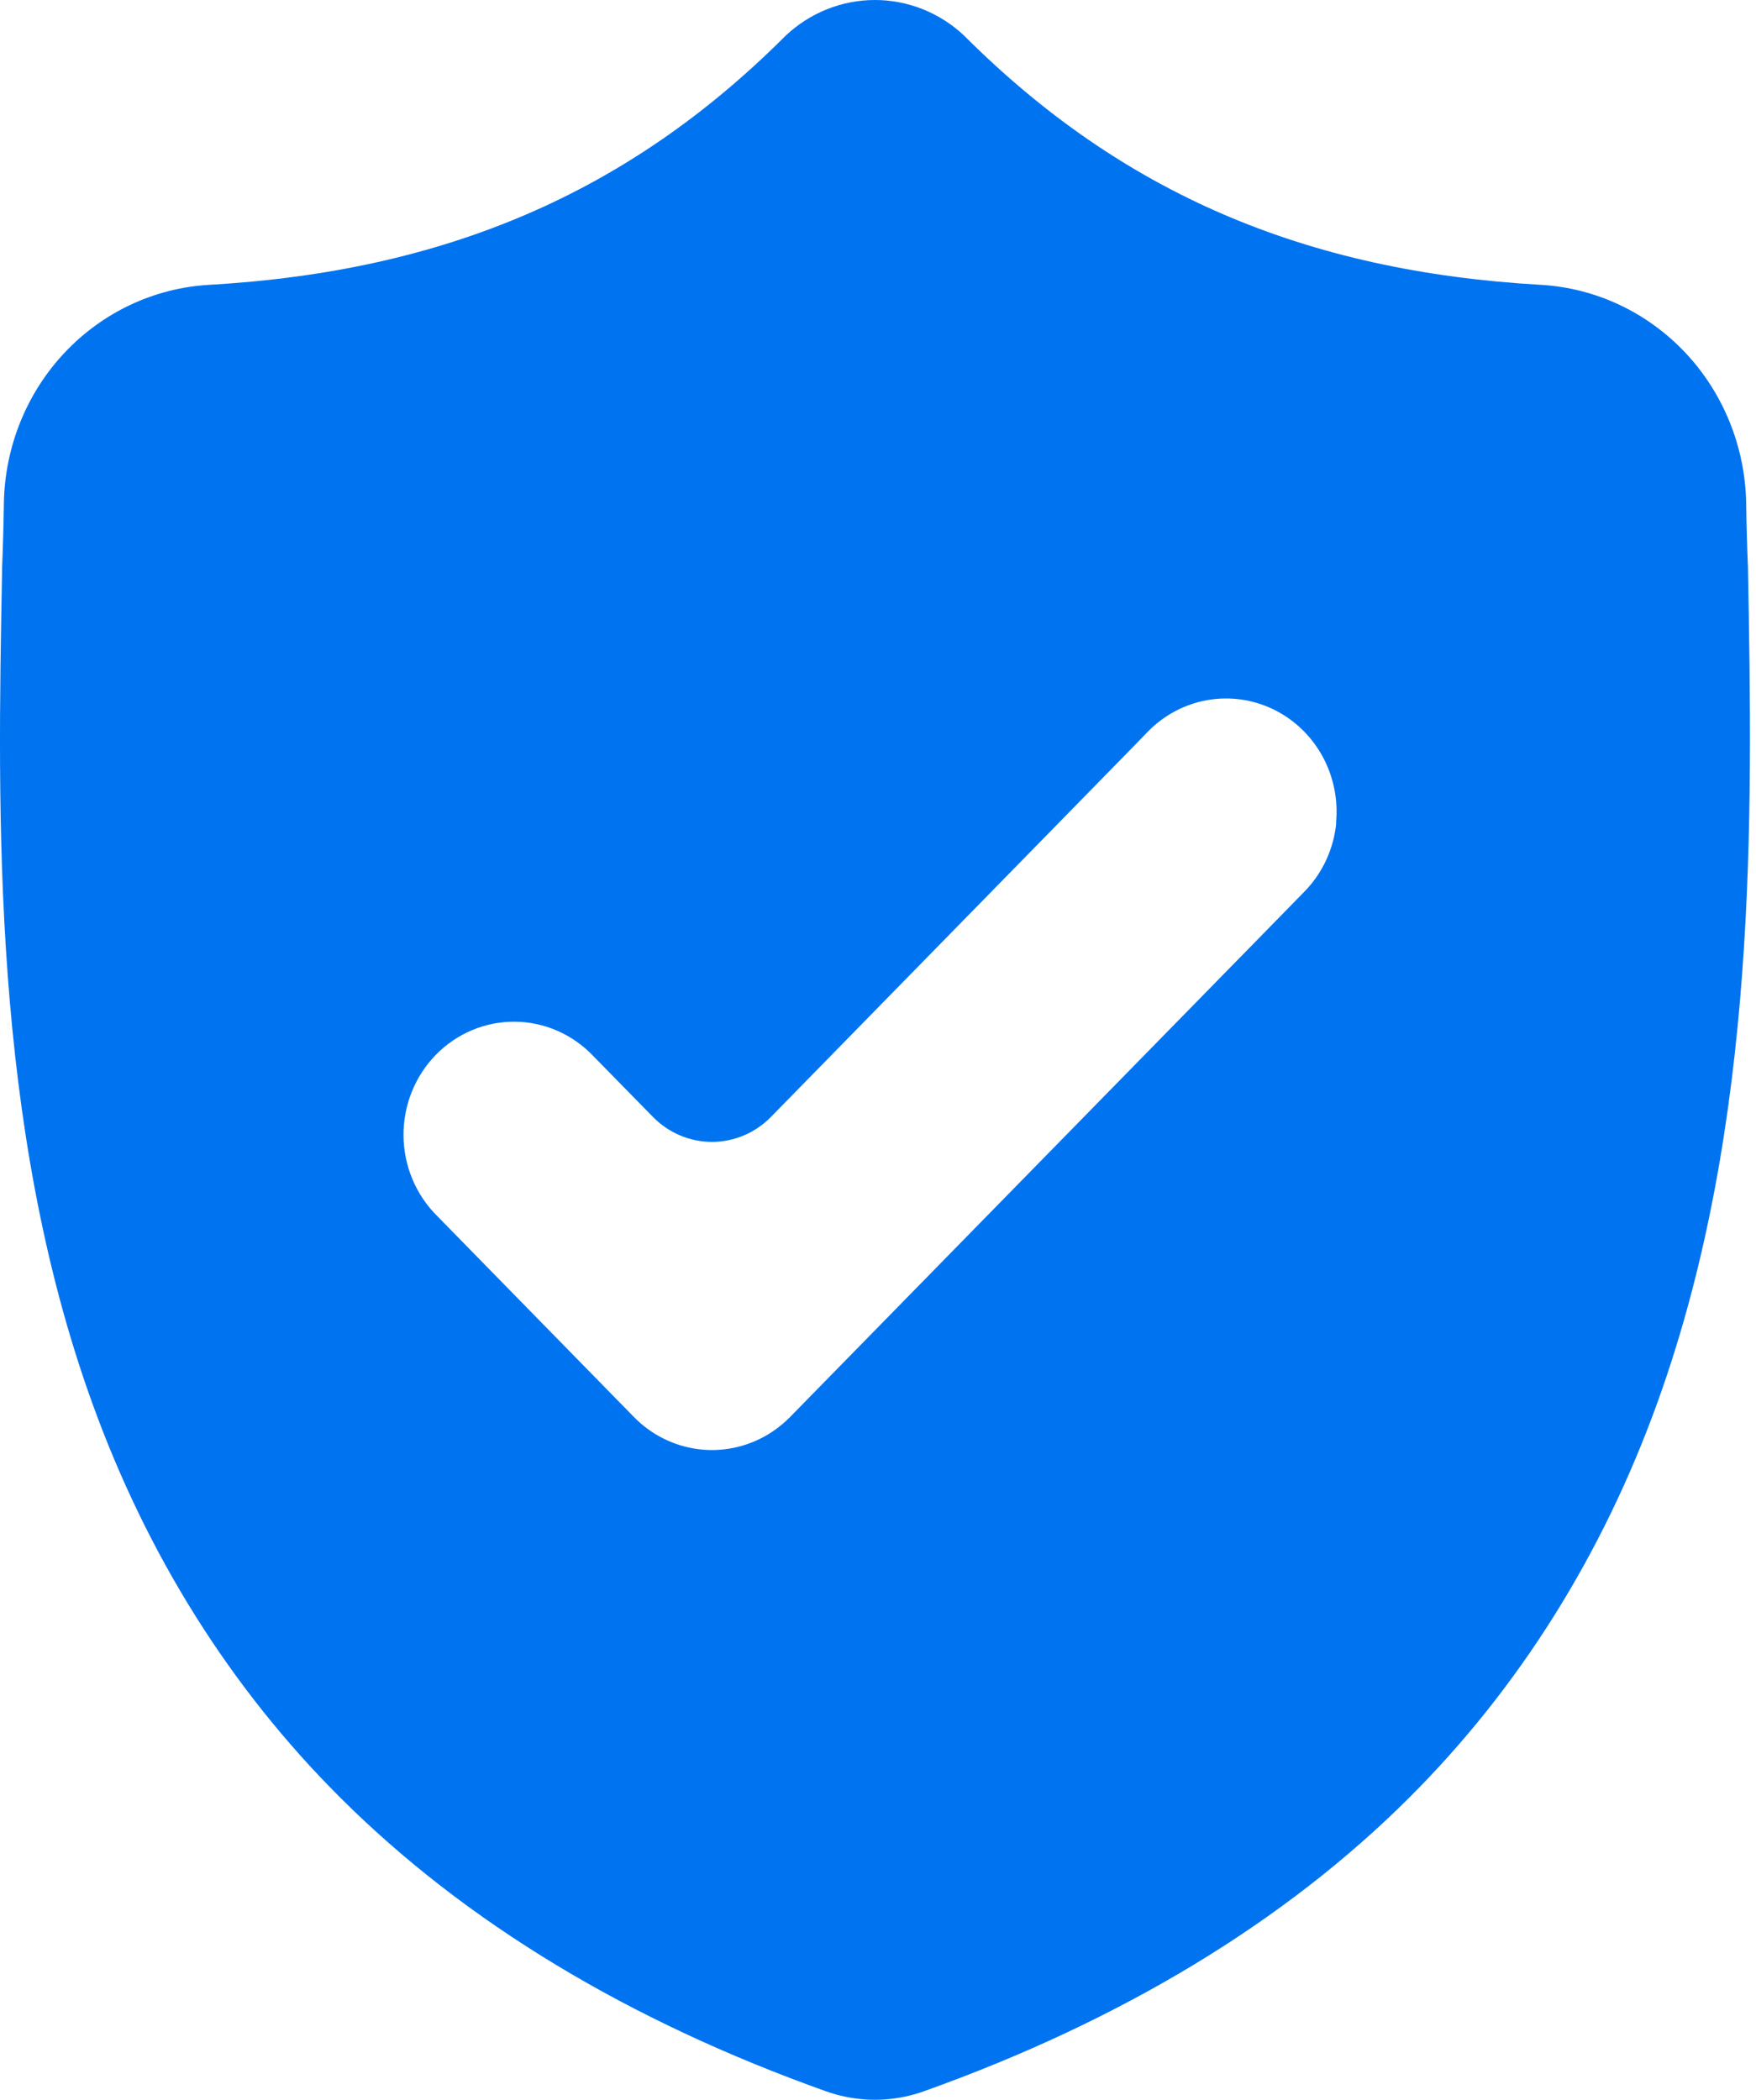 <svg xmlns="http://www.w3.org/2000/svg" fill="none" viewBox="0 0 194 232" height="232" width="194">
<path fill="#0073F0" d="M193.116 62.94V62.768C193.02 60.536 192.953 58.182 192.914 55.557C192.795 49.361 190.396 43.439 186.196 38.974C181.996 34.509 176.305 31.83 170.259 31.472C144.126 29.997 123.943 21.288 106.677 4.099L106.532 3.951C103.844 1.411 100.319 0 96.66 0C93.001 0 89.476 1.411 86.787 3.951L86.638 4.099C69.396 21.302 49.175 29.983 23.085 31.472C17.036 31.822 11.341 34.498 7.139 38.965C2.938 43.431 0.541 49.358 0.429 55.557C0.391 58.162 0.324 60.541 0.228 62.768V63.181C-0.282 90.372 -0.911 124.239 10.17 154.965C16.265 171.859 25.491 186.551 37.6 198.623C51.389 212.386 69.448 223.288 91.254 231.064C91.979 231.32 92.721 231.526 93.473 231.678C96.341 232.262 99.31 232.048 102.07 231.059C123.876 223.273 141.935 212.351 155.691 198.618C167.79 186.536 177.021 171.844 183.116 154.945C194.235 124.111 193.606 90.191 193.116 62.94ZM147.627 90.928C147.348 93.796 146.105 96.477 144.111 98.512L138.386 104.366L87.296 156.552C86.547 157.314 85.706 157.974 84.794 158.519C82.465 159.904 79.754 160.463 77.082 160.107C74.411 159.752 71.93 158.502 70.025 156.552L48.296 134.35C47.132 133.197 46.203 131.818 45.566 130.294C44.927 128.77 44.592 127.132 44.579 125.474C44.566 123.816 44.876 122.172 45.491 120.638C46.105 119.103 47.012 117.71 48.158 116.538C49.304 115.366 50.667 114.44 52.167 113.813C53.666 113.186 55.273 112.87 56.894 112.886C58.514 112.9 60.114 113.245 61.603 113.9C63.091 114.555 64.438 115.506 65.563 116.699L72.133 123.403C73.864 125.172 76.21 126.165 78.656 126.165C81.102 126.165 83.447 125.172 85.178 123.403L125.043 82.665L126.82 80.832C128.6 79.01 130.888 77.796 133.368 77.356C135.848 76.916 138.401 77.272 140.676 78.374C142.952 79.476 144.838 81.271 146.078 83.513C147.318 85.755 147.851 88.335 147.603 90.898L147.627 90.928Z"></path>
</svg>
